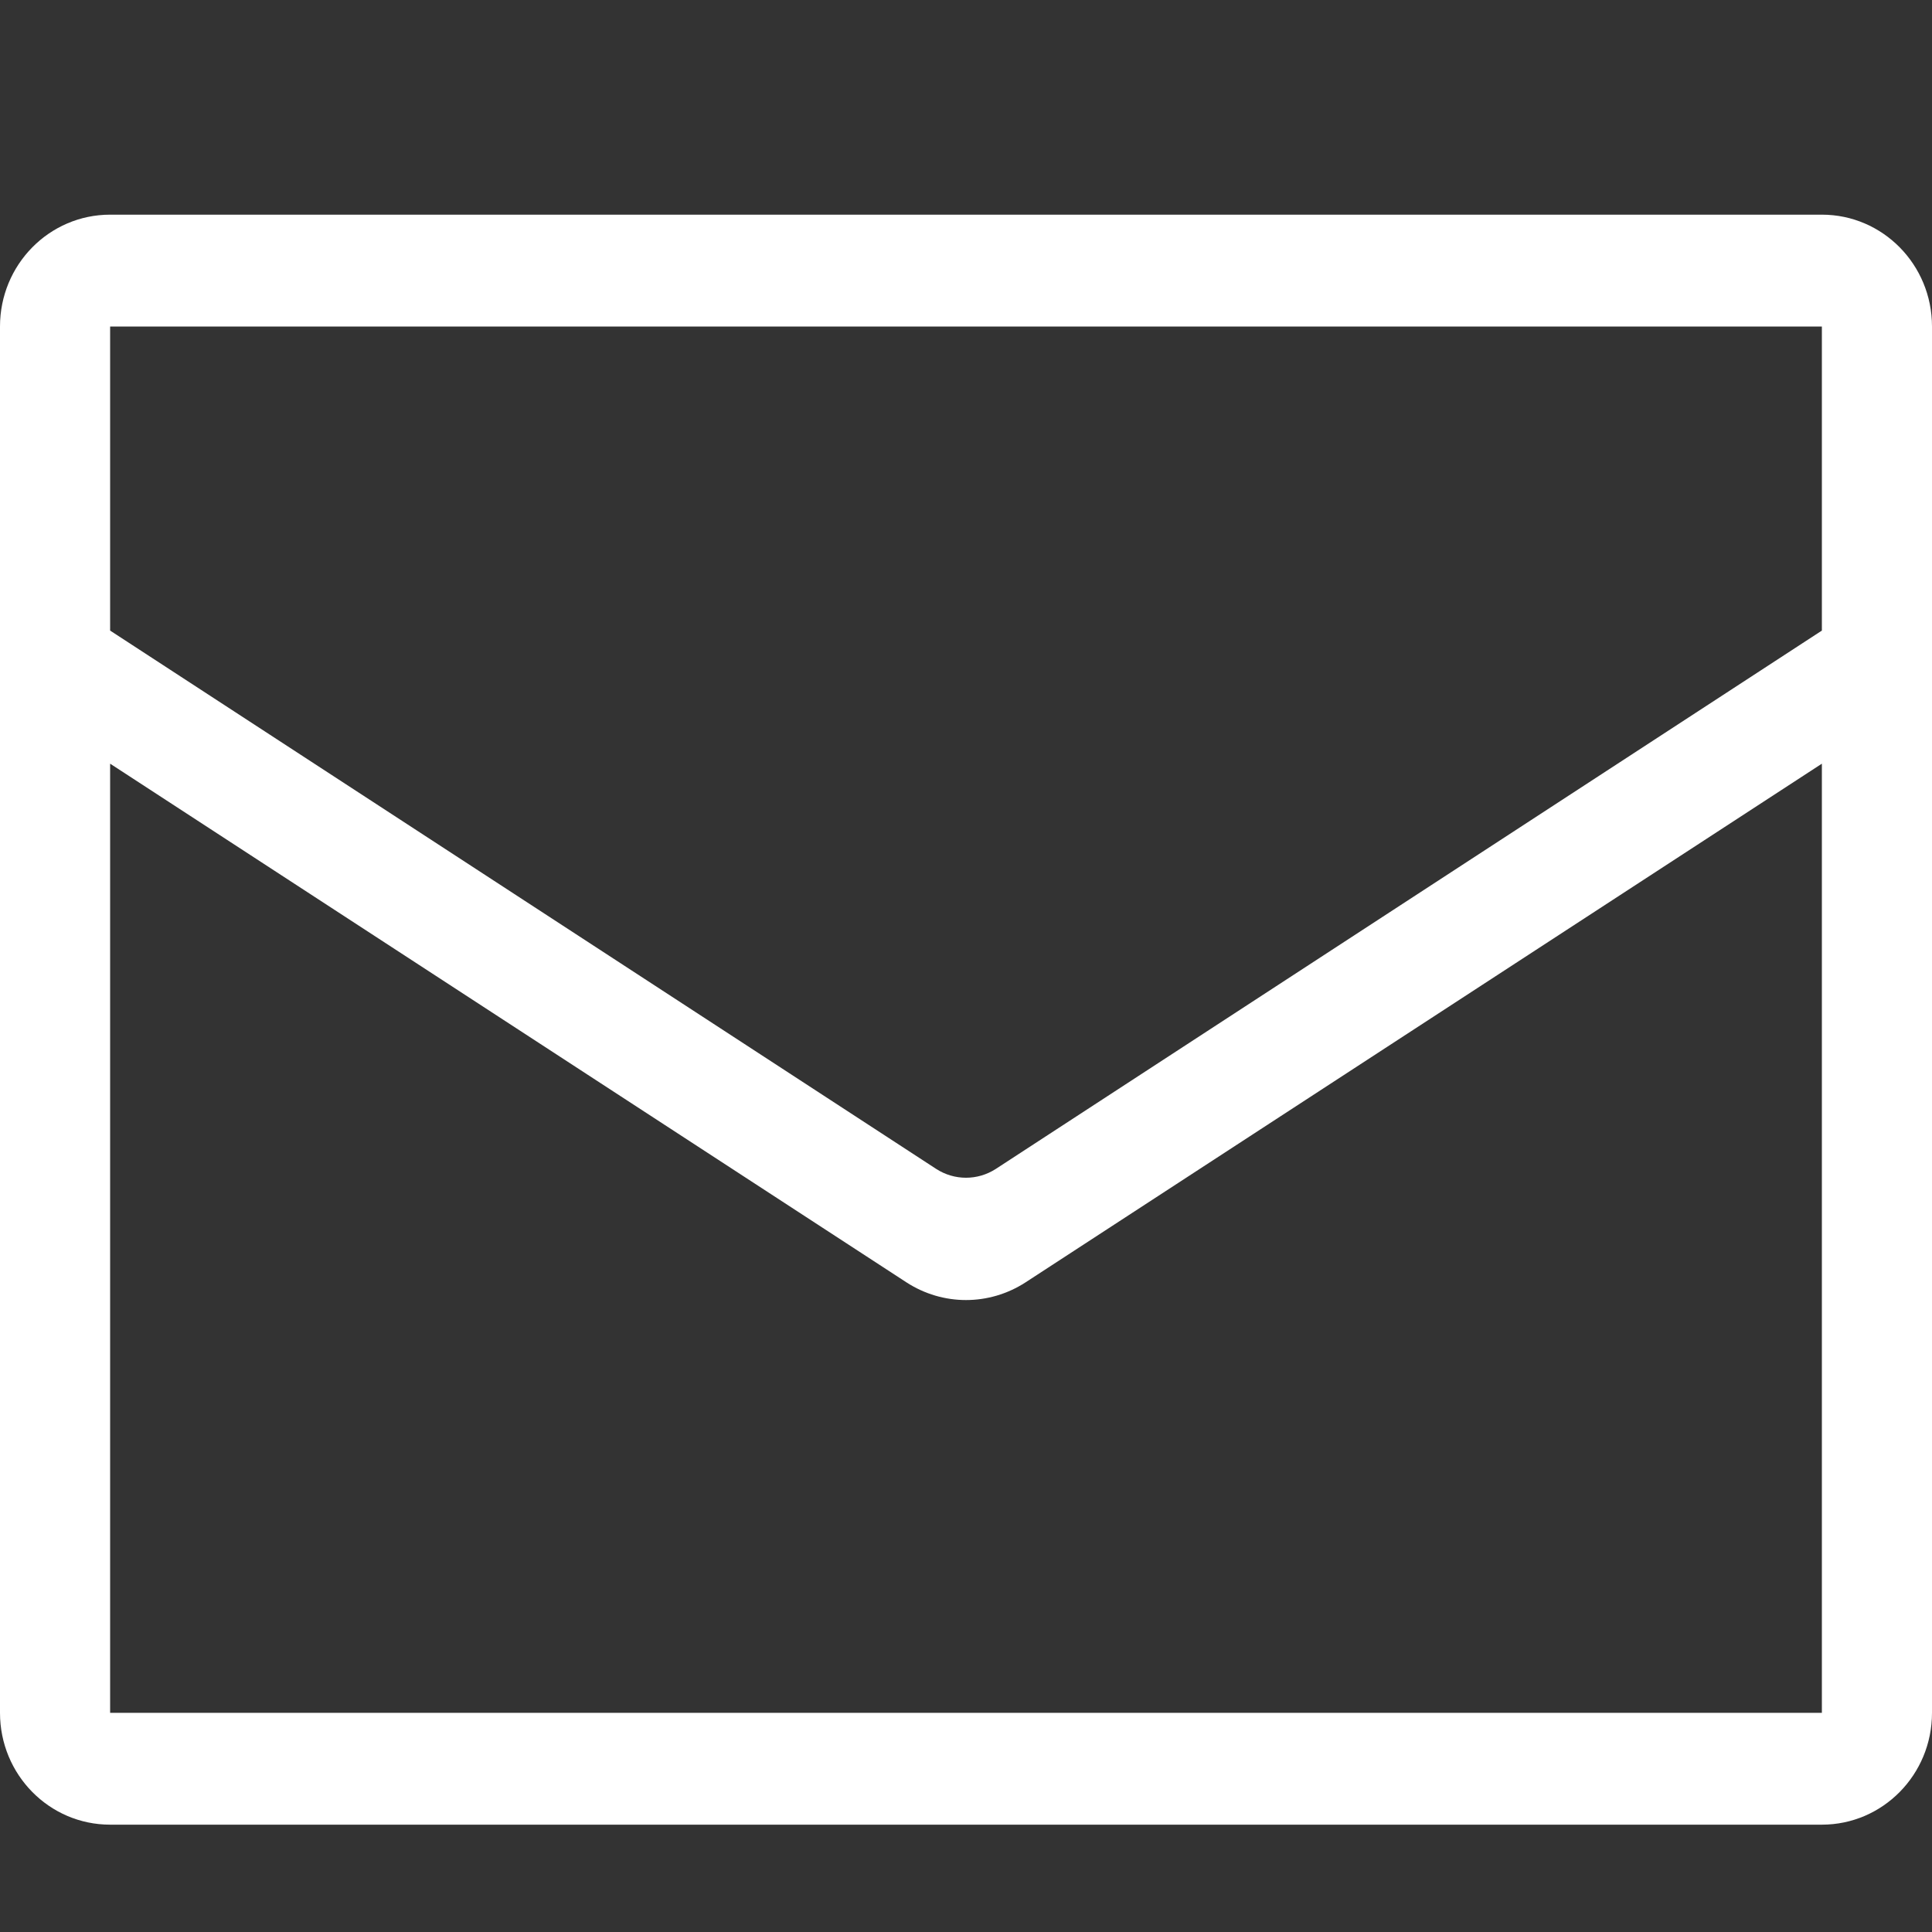 <?xml version="1.0" encoding="UTF-8"?>
<svg width="18px" height="18px" viewBox="0 0 18 18" version="1.1" xmlns="http://www.w3.org/2000/svg" xmlns:xlink="http://www.w3.org/1999/xlink">
    <rect x="0" y="0" width="18" height="18" fill="#333333" stroke="none"/>
    <title>Mail</title>
    <g id="Mail" stroke="none" stroke-width="1" fill="none" fill-rule="evenodd">
        <path d="M16.974,2 L1.026,2 C0.459,2 0,2.466 0,3.042 L0,15.958 C0,16.534 0.459,17 1.026,17 L16.974,17 C17.541,17 18,16.534 18,15.958 L18,3.042 C18,2.466 17.541,2 16.974,2 Z M16.974,15.958 L1.026,15.958 L1.026,7.115 L8.446,11.948 C8.785,12.167 9.215,12.167 9.554,11.948 L16.974,7.115 L16.974,15.958 Z M9.277,10.891 C9.108,11 8.892,11 8.723,10.891 L1.026,5.875 L1.026,3.042 L16.974,3.042 L16.974,5.875 L9.277,10.891 Z" id="形状" fill="#FFFFFF" fill-rule="nonzero"></path>
    </g>
</svg>